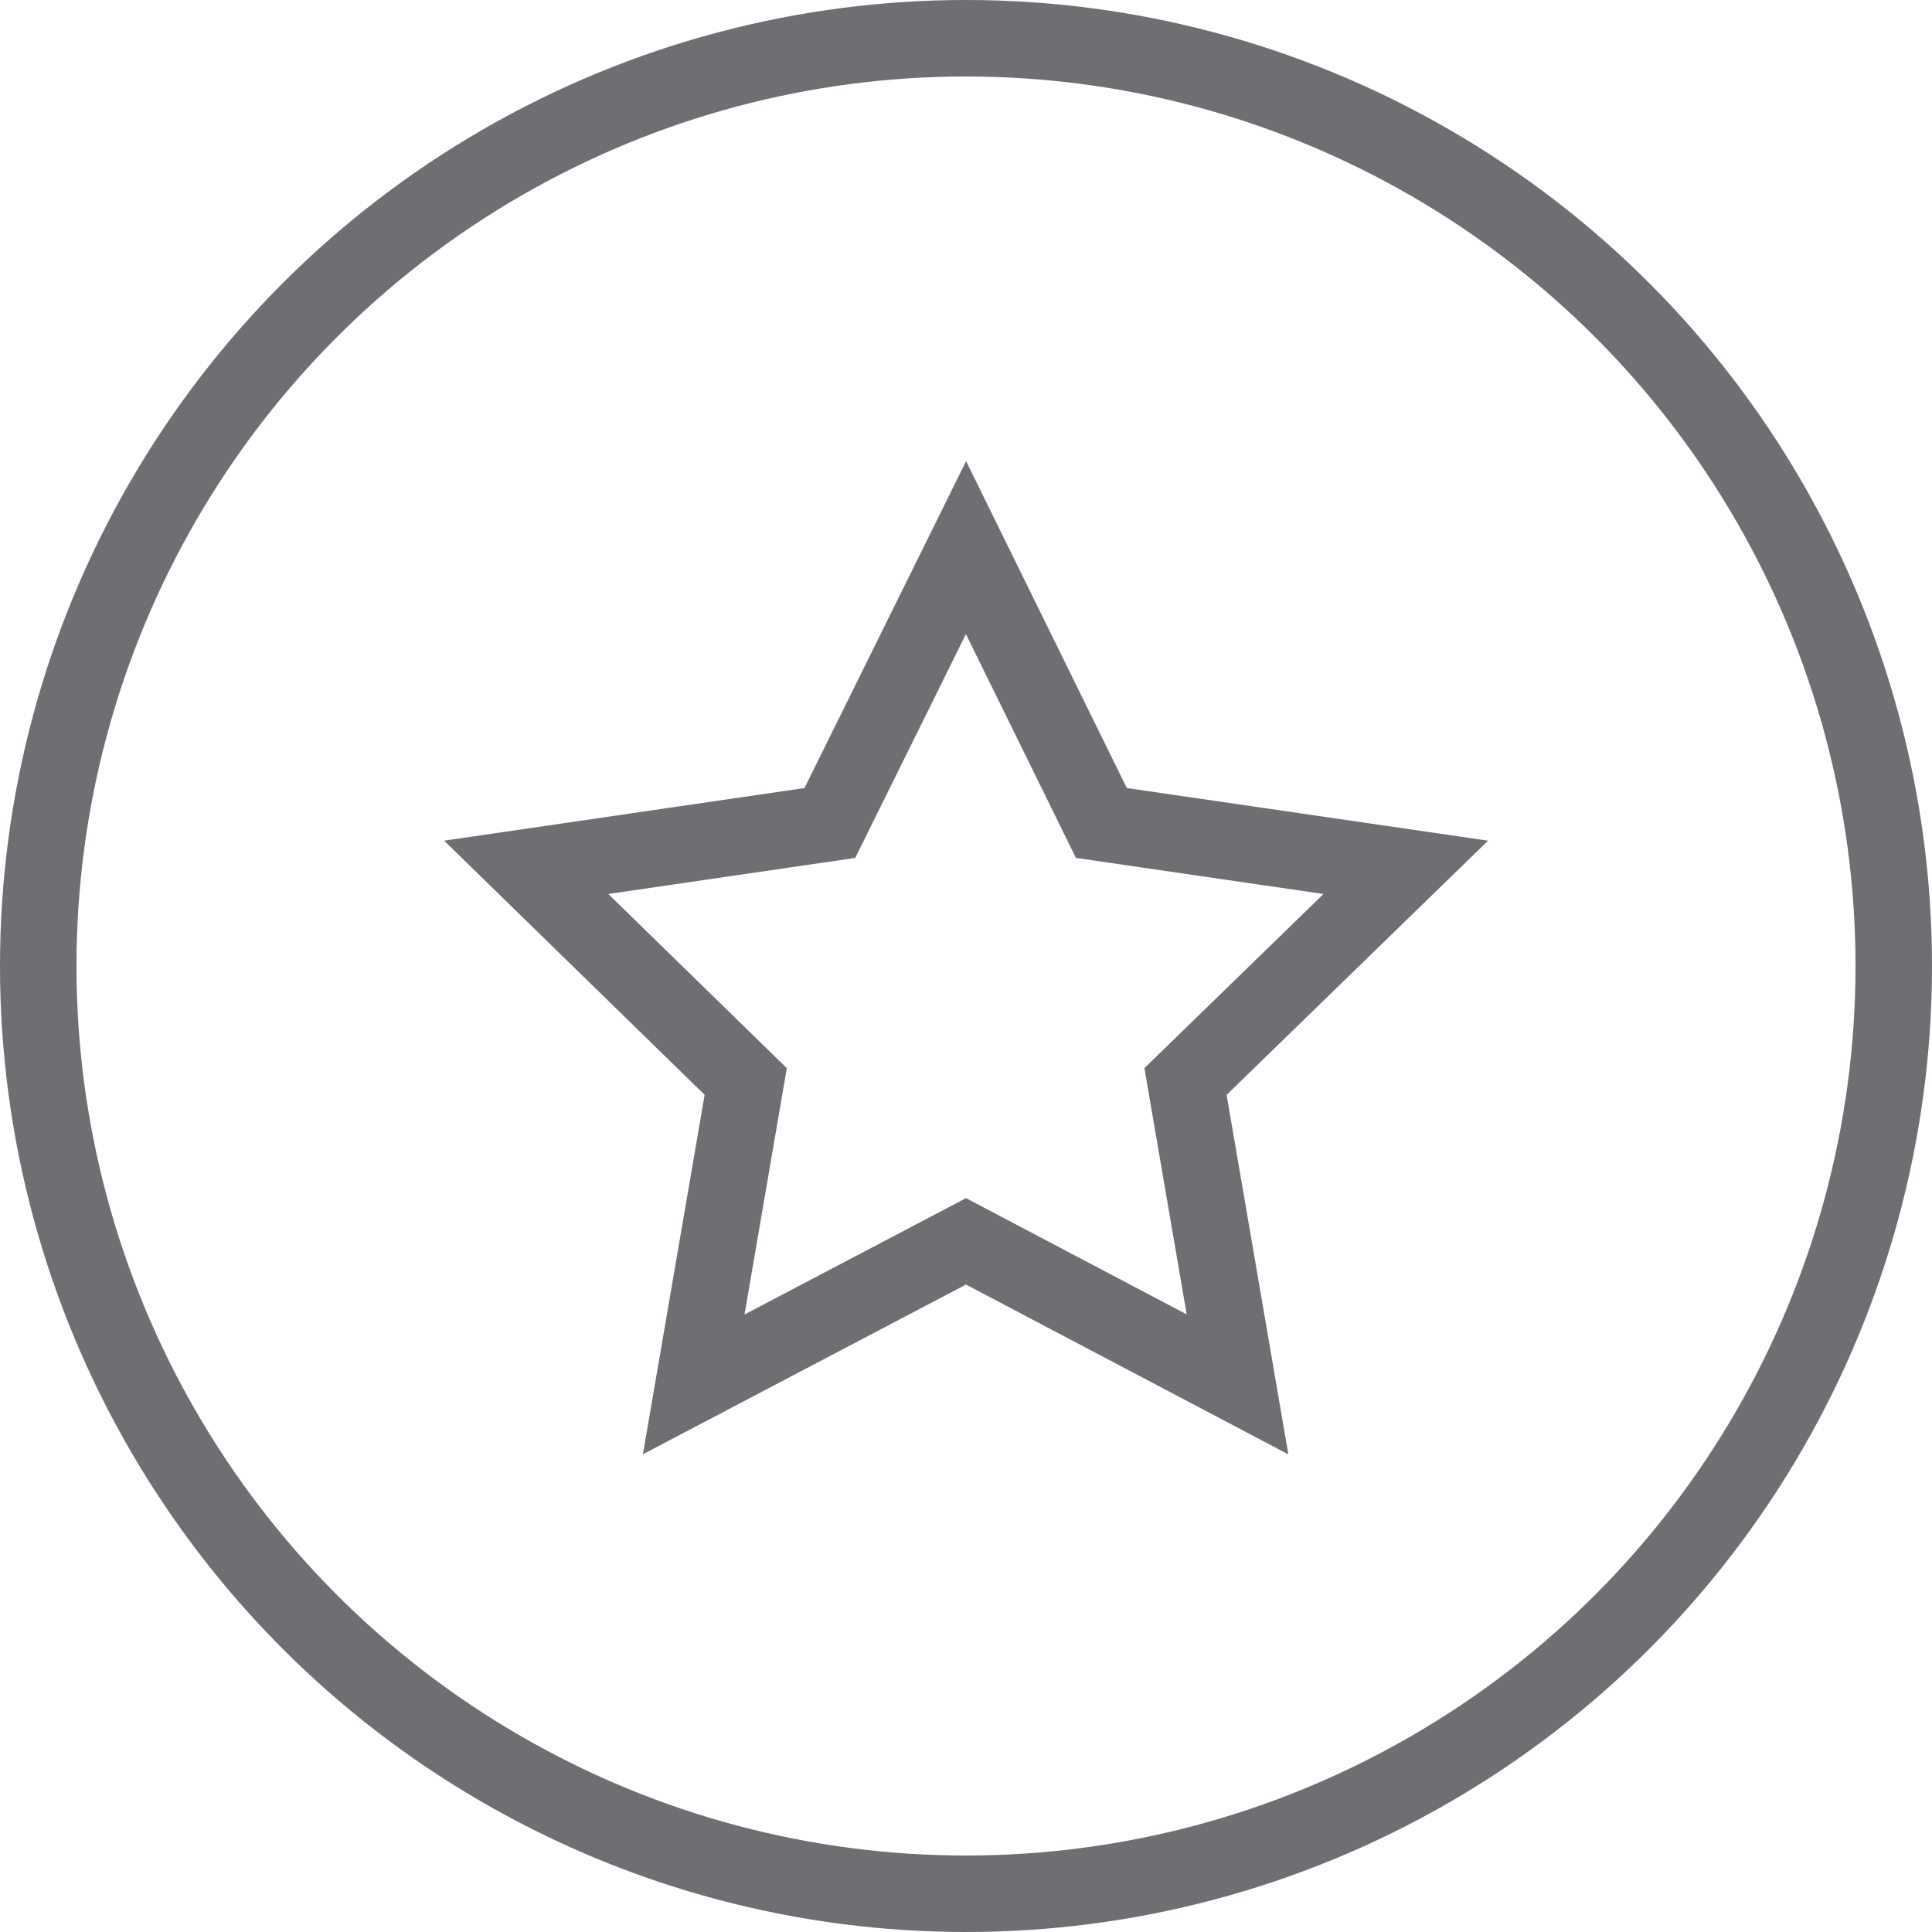 <svg xmlns="http://www.w3.org/2000/svg" viewBox="0 0 25.26 25.26"><defs><style>.cls-1{fill:none;stroke:#6e6f72;stroke-miterlimit:10;}</style></defs><g id="Layer_2" data-name="Layer 2"><g id="Layer_1-2" data-name="Layer 1"><circle class="cls-1" cx="12.63" cy="12.63" r="12.13"/><polygon class="cls-1" points="12.63 7.16 14.4 10.76 18.38 11.34 15.5 14.14 16.18 18.1 12.63 16.23 9.07 18.1 9.75 14.14 6.88 11.34 10.85 10.76 12.63 7.16"/></g></g></svg>